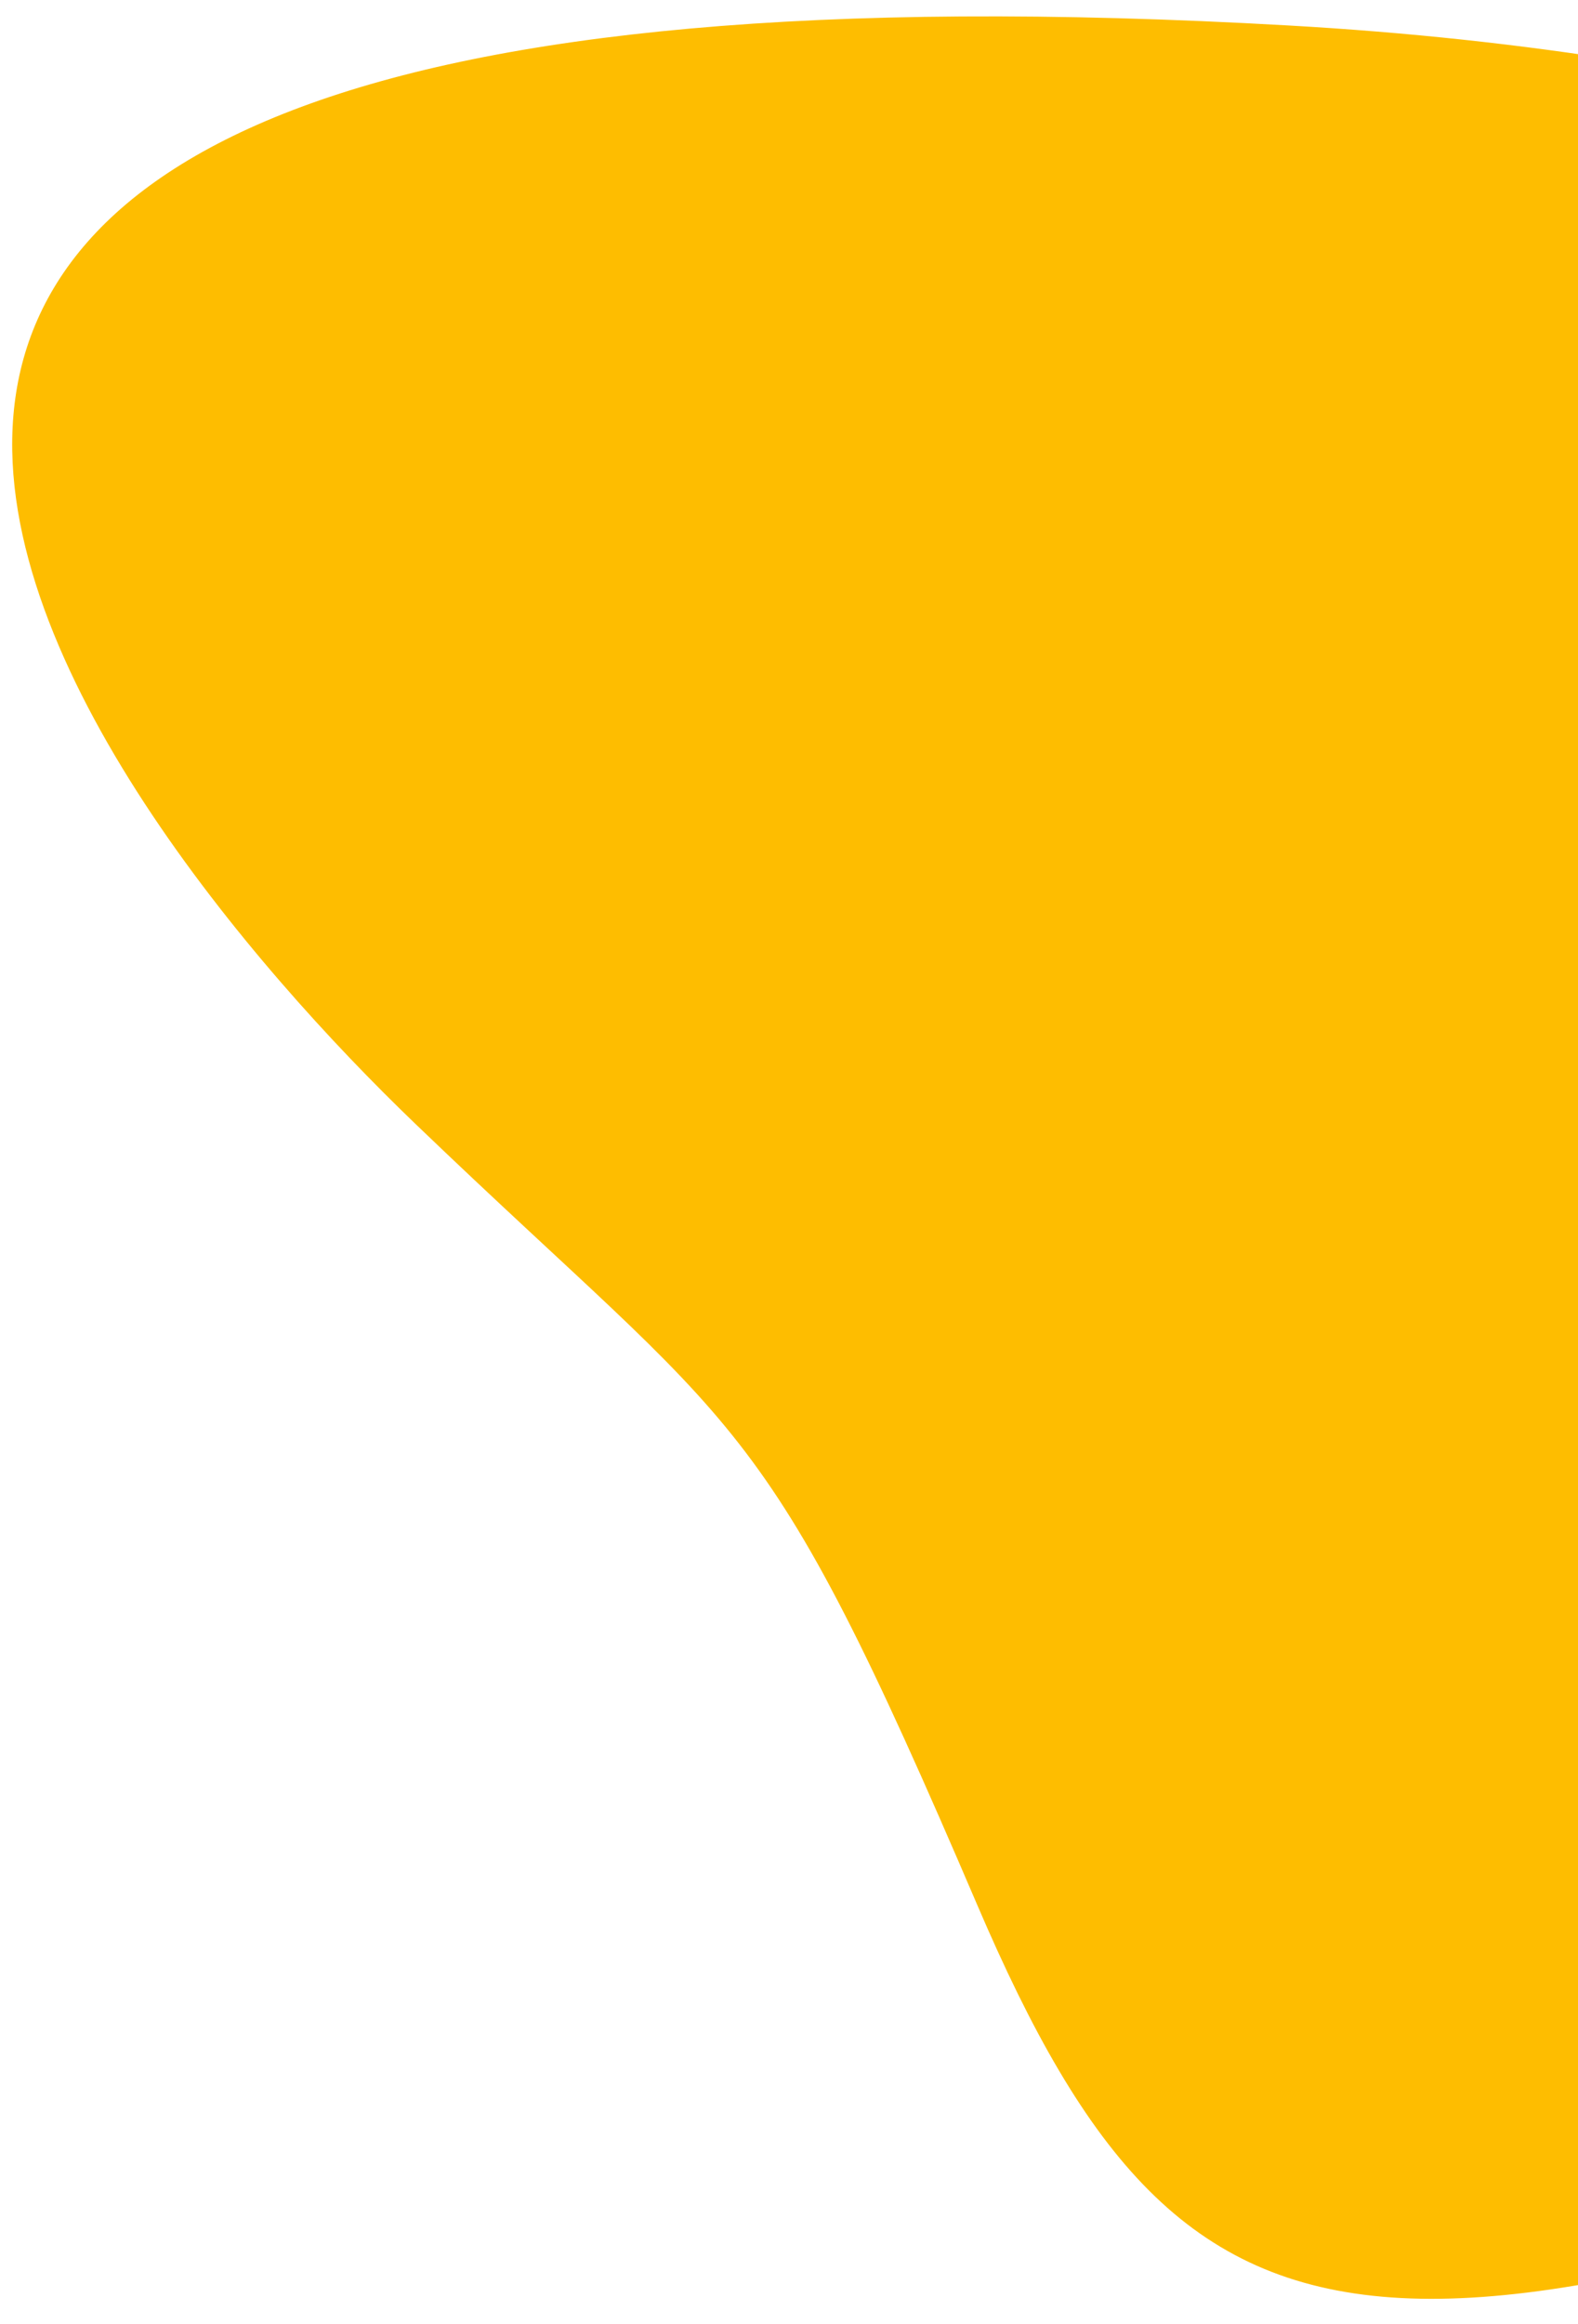 <svg xmlns="http://www.w3.org/2000/svg" xmlns:xlink="http://www.w3.org/1999/xlink" width="511" height="752" viewBox="0 0 511 752">
  <defs>
    <clipPath id="clip-path">
      <rect id="Rectangle_459" data-name="Rectangle 459" width="511" height="752" transform="translate(1409 2904)" fill="#fff" stroke="#707070" stroke-width="1"/>
    </clipPath>
  </defs>
  <g id="Mask_Group_6" data-name="Mask Group 6" transform="translate(-1409 -2904)" clip-path="url(#clip-path)">
    <path id="Path_225" data-name="Path 225" d="M8948.011,2125.11c-329.9-113.515-379.565-154.309-328.129-324.582s39.021-163.178,23.058-310.393-5.321-514.365,445.191-90.457S9277.914,2238.625,8948.011,2125.11Z" transform="translate(-6035.146 7681.775) rotate(-40)" fill="#febd00"/>
  </g>
</svg>
